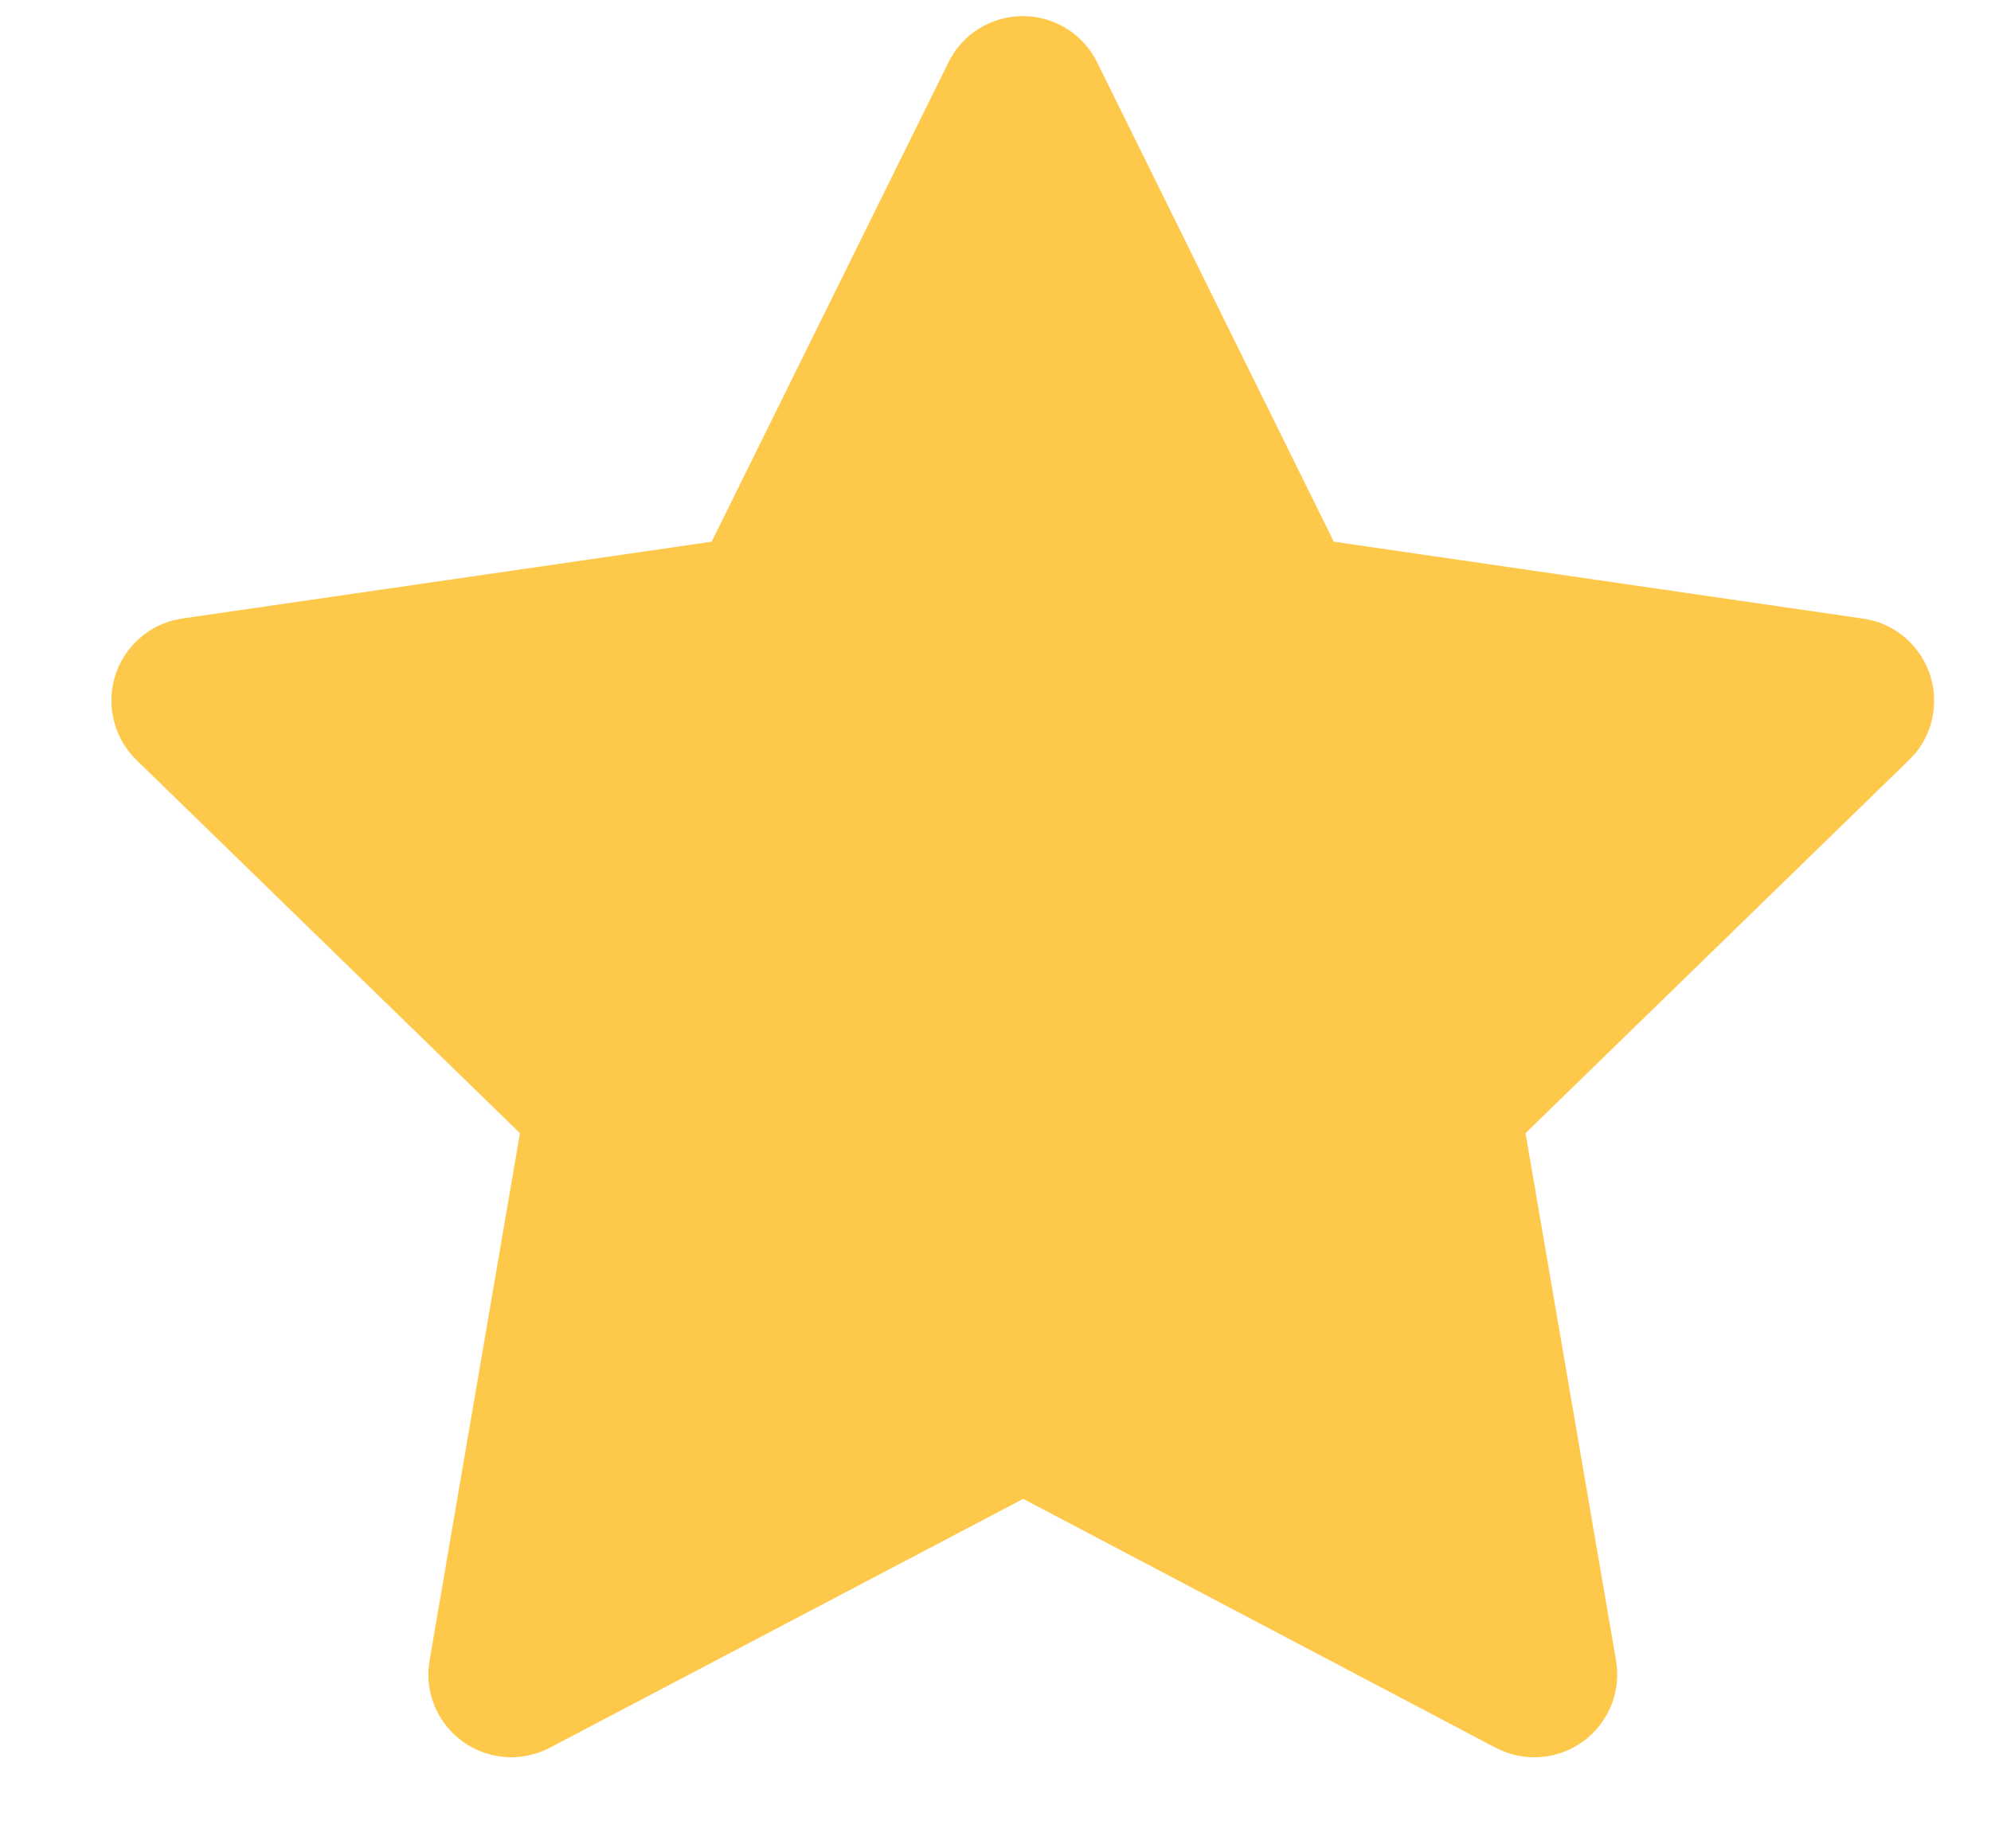 <svg width="14" height="13" viewBox="0 0 14 13" fill="none" xmlns="http://www.w3.org/2000/svg">
<path d="M5.004 3.81L1.283 4.35L1.217 4.363C1.117 4.39 1.026 4.442 0.953 4.516C0.88 4.589 0.828 4.68 0.802 4.78C0.776 4.88 0.777 4.985 0.805 5.084C0.832 5.184 0.886 5.274 0.96 5.346L3.656 7.97L3.021 11.677L3.013 11.742C3.007 11.845 3.028 11.948 3.075 12.04C3.122 12.132 3.192 12.21 3.279 12.266C3.366 12.322 3.466 12.354 3.57 12.359C3.673 12.363 3.775 12.34 3.867 12.292L7.195 10.542L10.516 12.292L10.575 12.319C10.671 12.357 10.776 12.368 10.878 12.353C10.98 12.337 11.076 12.294 11.157 12.229C11.237 12.163 11.298 12.078 11.335 11.981C11.371 11.884 11.381 11.779 11.363 11.677L10.727 7.97L13.424 5.345L13.47 5.296C13.535 5.216 13.578 5.12 13.593 5.018C13.609 4.916 13.598 4.812 13.56 4.716C13.523 4.62 13.46 4.535 13.38 4.471C13.299 4.407 13.203 4.365 13.101 4.351L9.379 3.81L7.715 0.439C7.667 0.341 7.593 0.259 7.5 0.201C7.408 0.144 7.301 0.113 7.192 0.113C7.083 0.113 6.976 0.144 6.884 0.201C6.791 0.259 6.717 0.341 6.669 0.439L5.004 3.81Z" fill="#FEC84B"/>
</svg>
